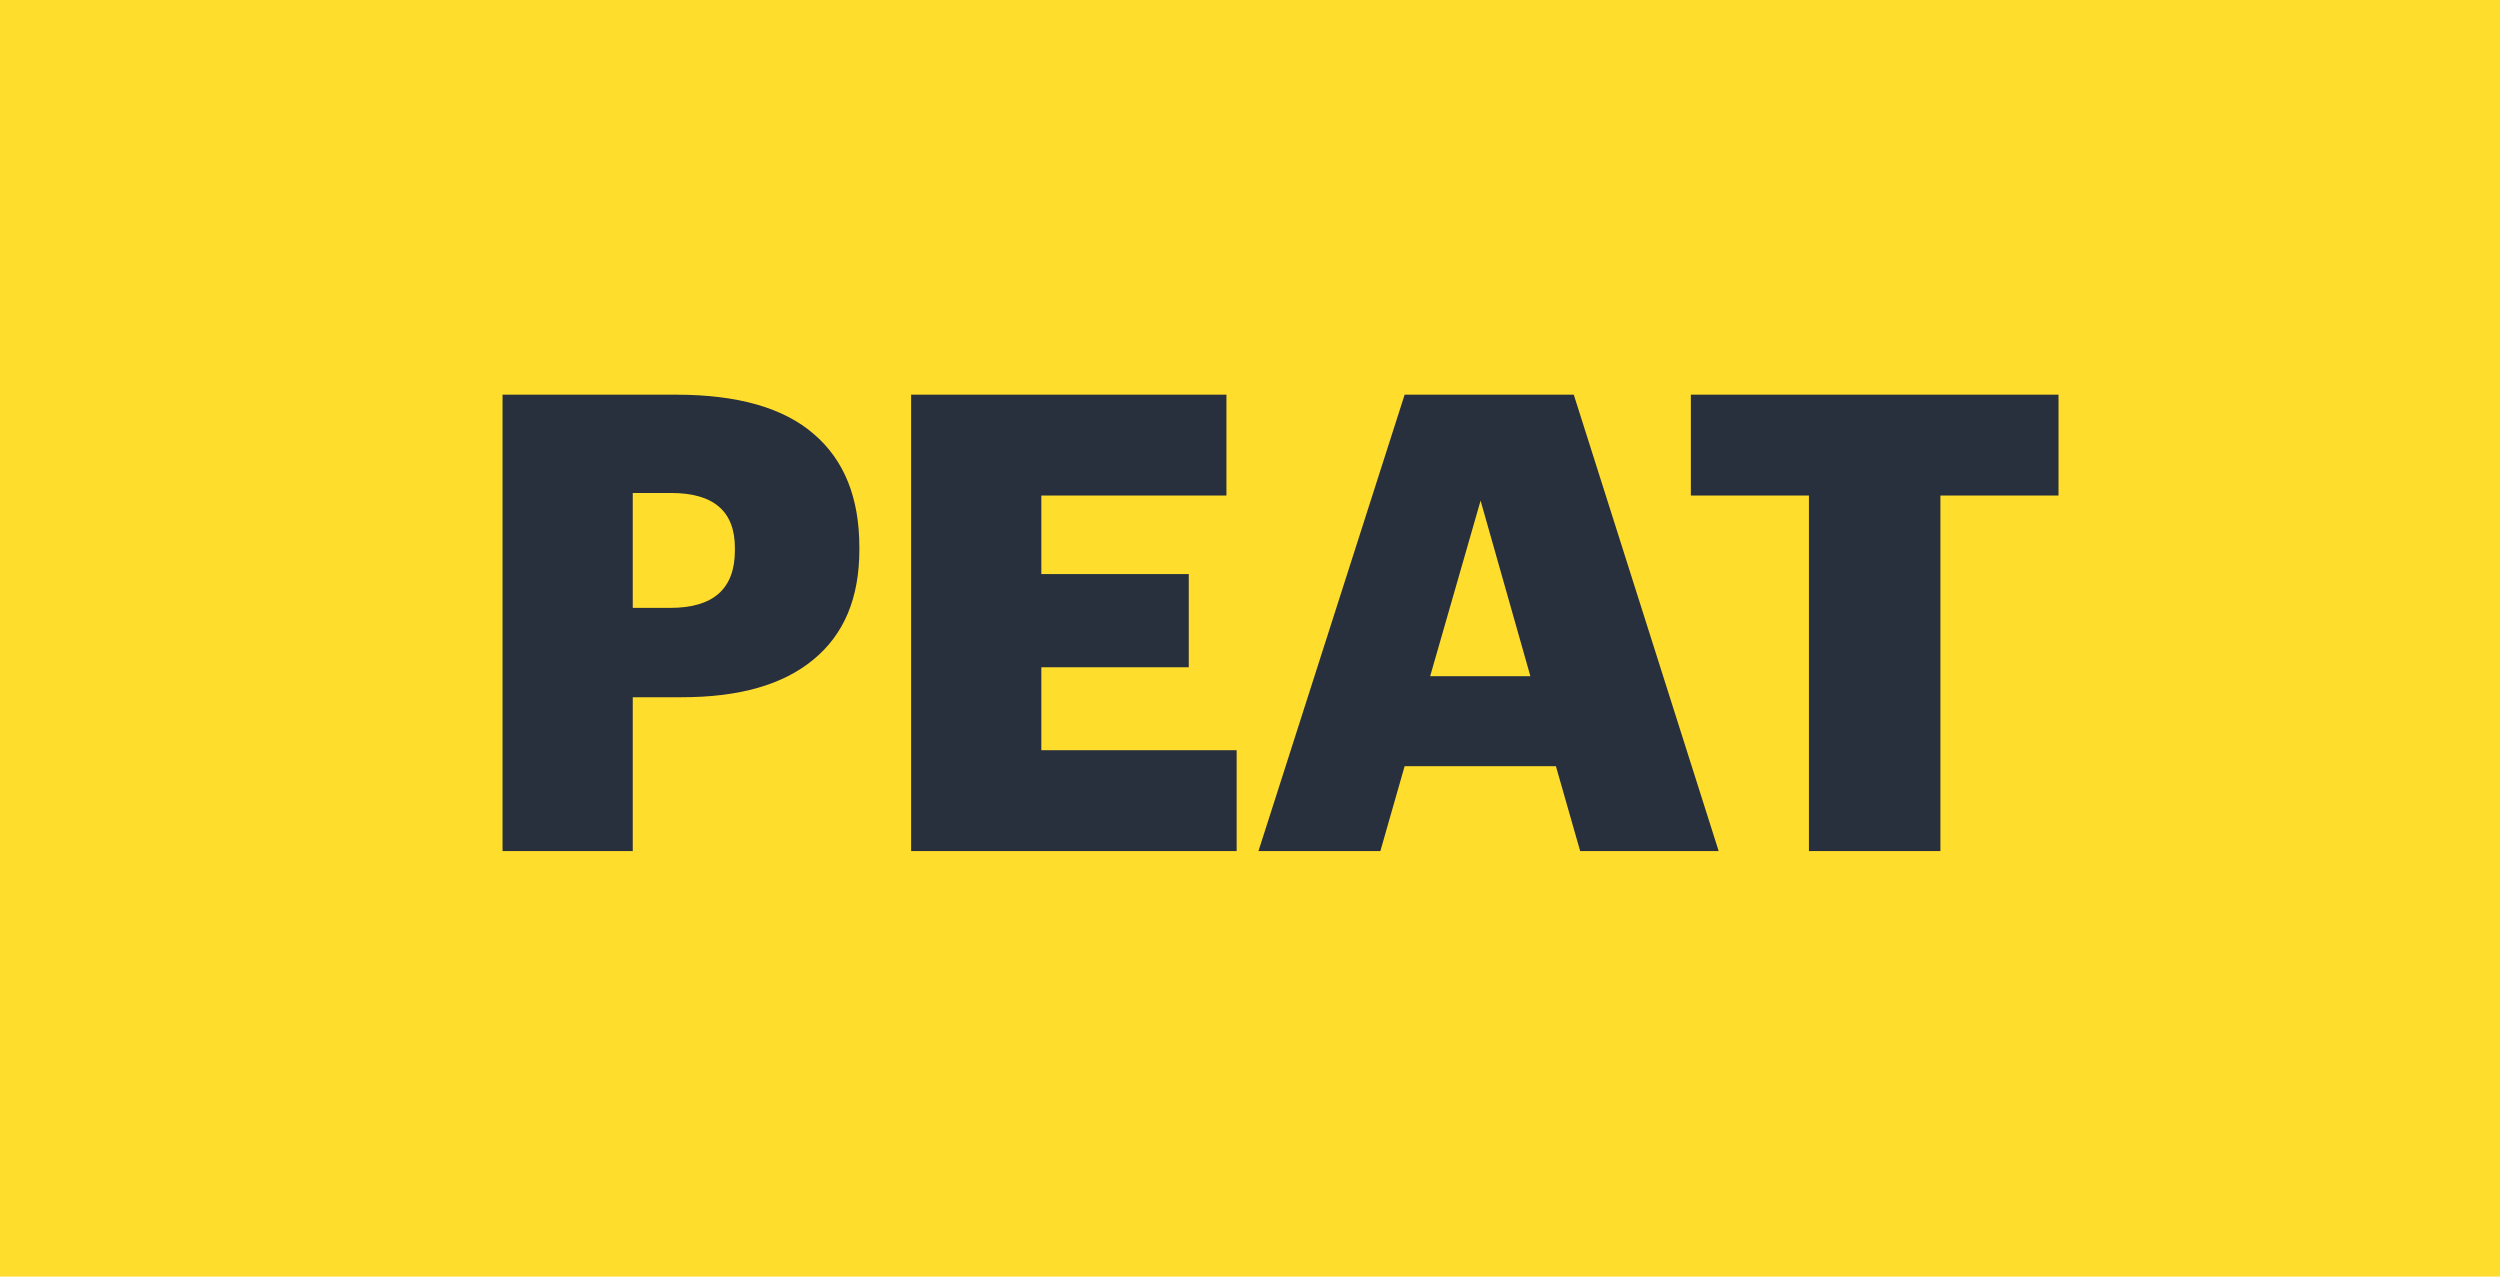 <?xml version="1.0" encoding="UTF-8"?> <svg xmlns="http://www.w3.org/2000/svg" width="47" height="24" viewBox="0 0 47 24" fill="none"> <rect width="47" height="24" fill="#FFDD2D"></rect> <path d="M9.448 7.42H12.712C13.872 7.42 14.736 7.668 15.304 8.164C15.872 8.652 16.156 9.36 16.156 10.288V10.336C16.156 11.24 15.868 11.928 15.292 12.4C14.724 12.872 13.9 13.108 12.82 13.108H11.896V16H9.448V7.42ZM12.604 11.428C13.412 11.428 13.816 11.068 13.816 10.348V10.3C13.816 9.612 13.416 9.268 12.616 9.268H11.896V11.428H12.604ZM17.129 7.42H23.057V9.316H19.577V10.792H22.349V12.544H19.577V14.104H23.249V16H17.129V7.42ZM26.407 7.42H29.587L32.311 16H29.707L29.251 14.404H26.407L25.951 16H23.659L26.407 7.42ZM26.887 12.712H28.771L27.835 9.412L26.887 12.712ZM34.008 9.316H31.788V7.42H38.7V9.316H36.48V16H34.008V9.316Z" fill="#29303D"></path> </svg> 